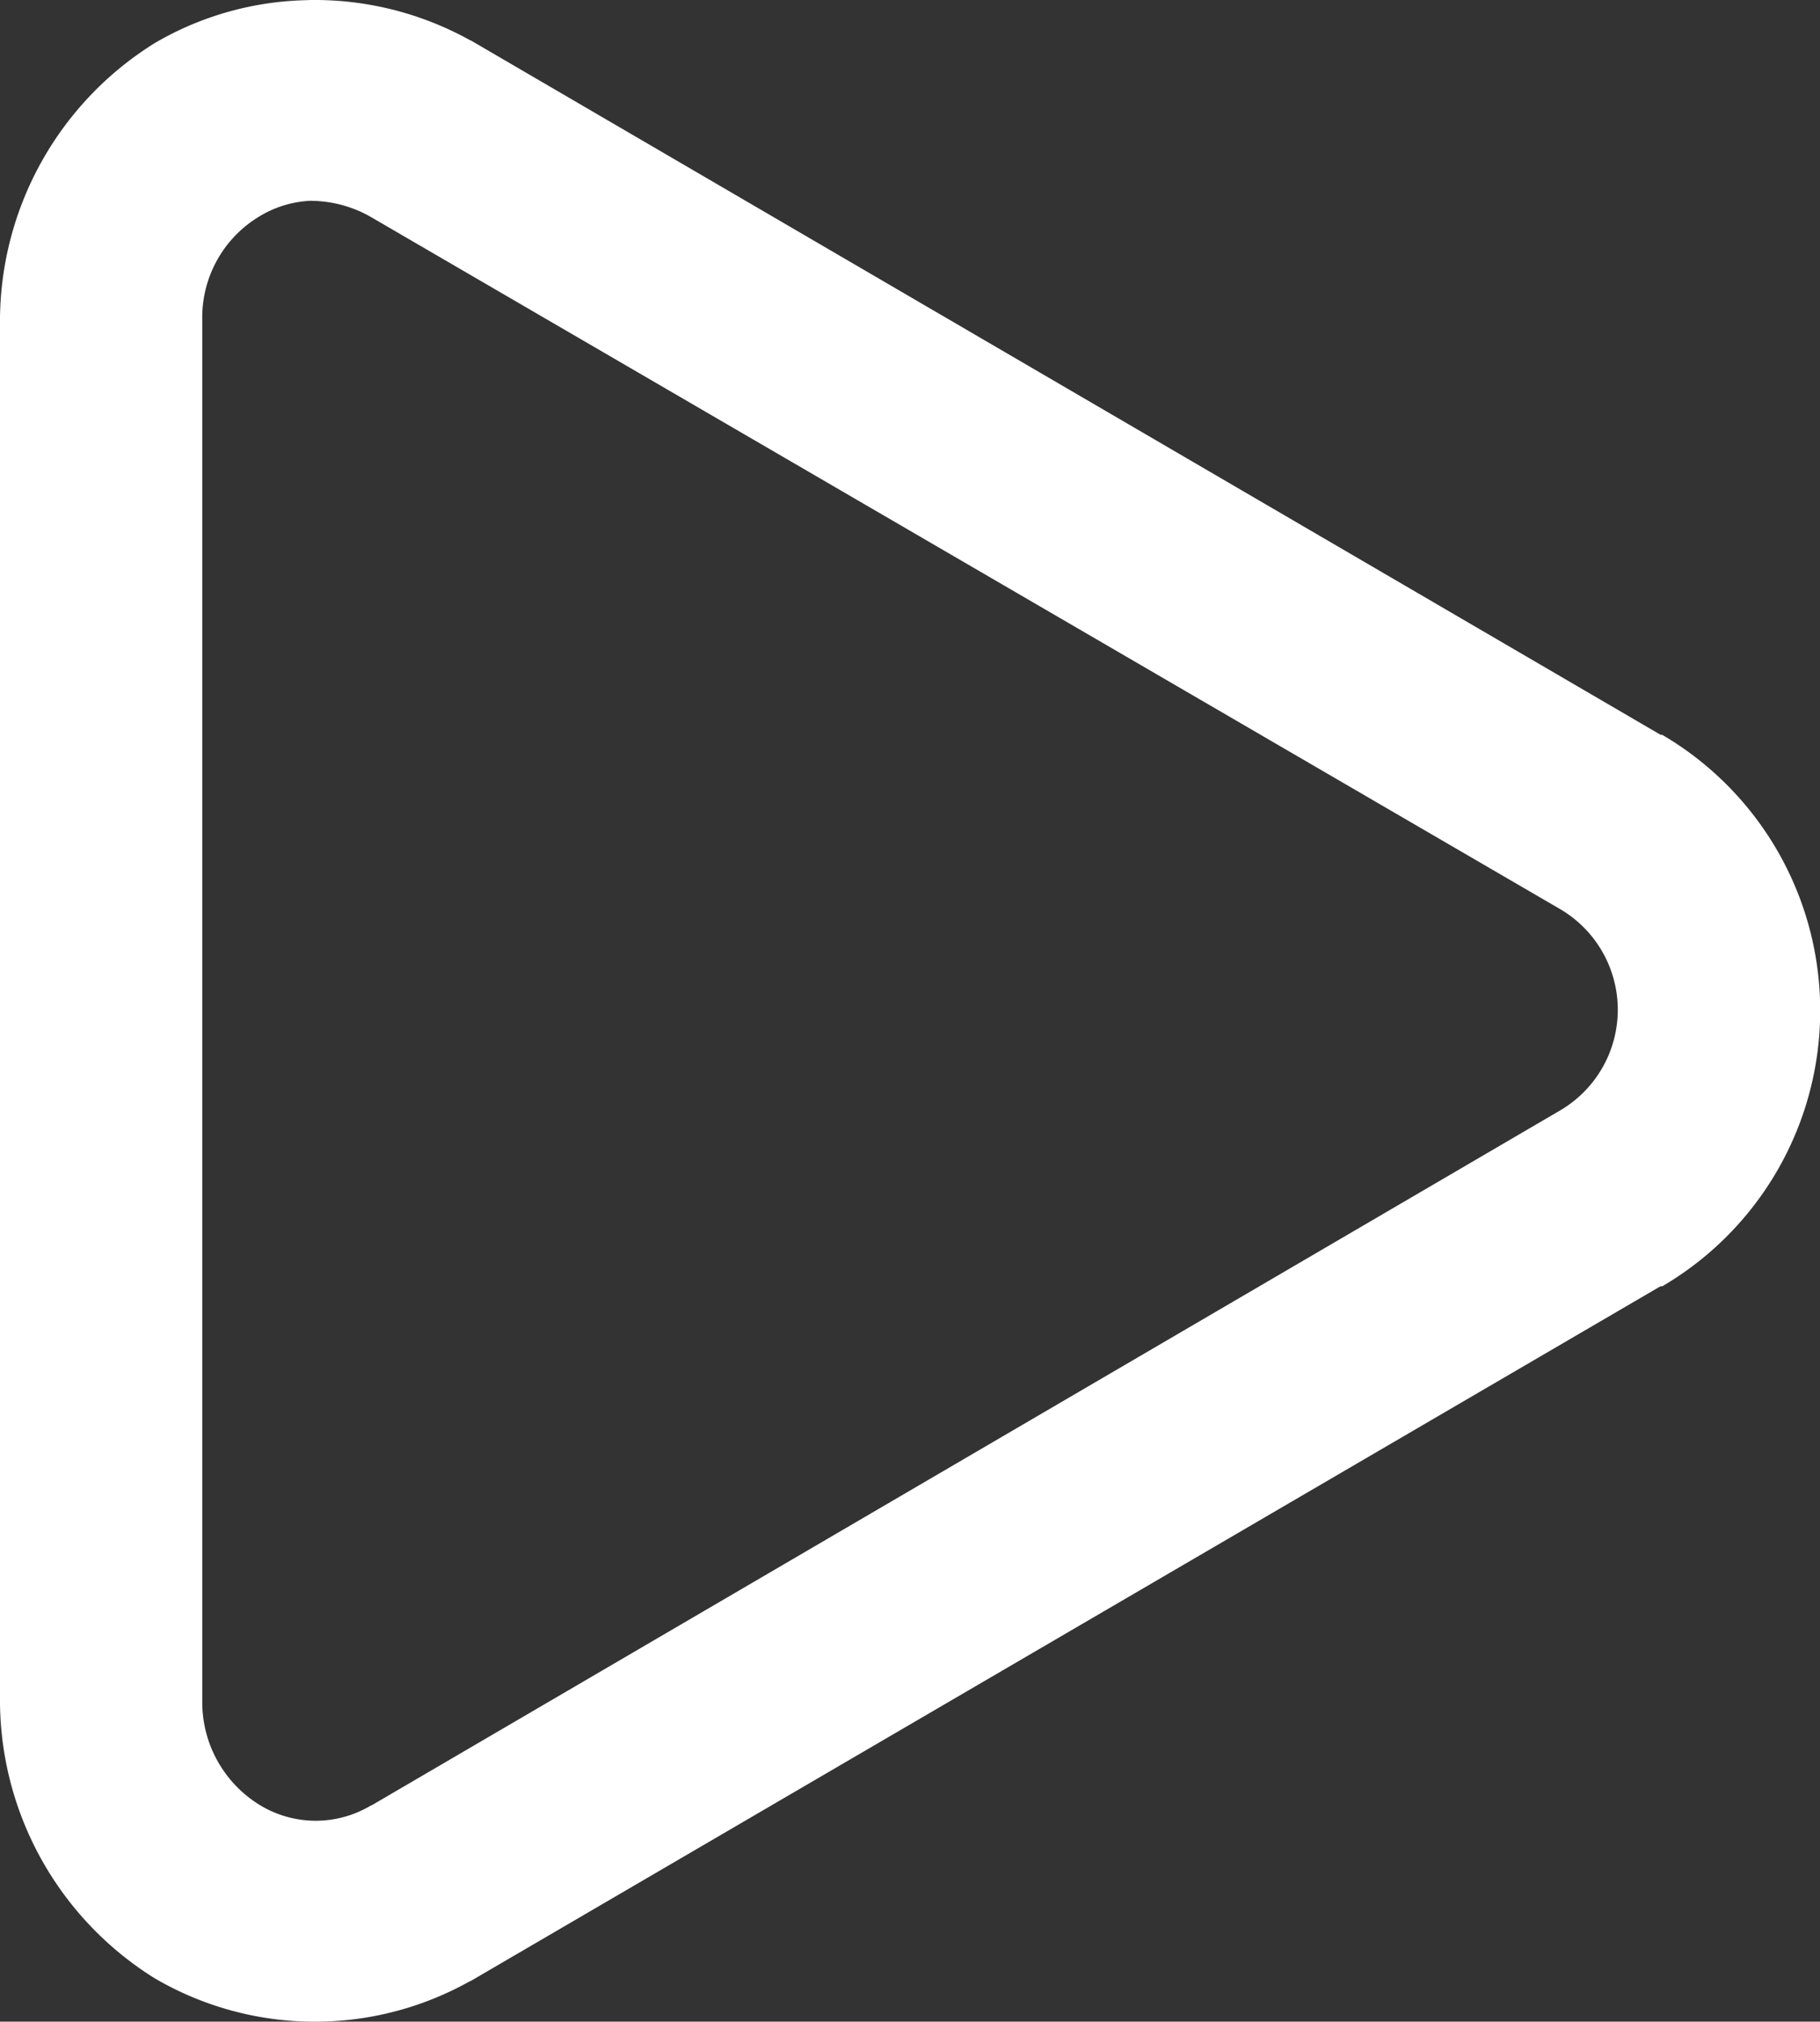 <svg xmlns="http://www.w3.org/2000/svg" width="27.373" height="30.401" viewBox="0 0 27.373 30.401">
  <rect x="0" y="0" width="27.373" height="30.401" fill="#333333" stroke="none"/>
  <path id="np_play_1832818_000000" d="M36.634,30.008a4.713,4.713,0,0,0-2.3.642A4.927,4.927,0,0,0,32,34.784V55.622a4.931,4.931,0,0,0,2.329,4.134,4.77,4.77,0,0,0,4.729.048.356.356,0,0,0,.048-.024L56.973,49.349H57a4.806,4.806,0,0,0,0-8.293h-.024L39.1,30.625c-.015-.009-.033-.015-.048-.024a4.816,4.816,0,0,0-2.424-.594Zm.048,3.018a1.839,1.839,0,0,1,.927.261L55.453,43.67a1.755,1.755,0,0,1,0,3.041L37.608,57.143l-.048.024a1.616,1.616,0,0,1-1.663-.024,1.813,1.813,0,0,1-.855-1.544V34.807a1.771,1.771,0,0,1,.855-1.544,1.615,1.615,0,0,1,.784-.238Z" transform="translate(-32 -30.006)" fill="#fff"/>
</svg>
